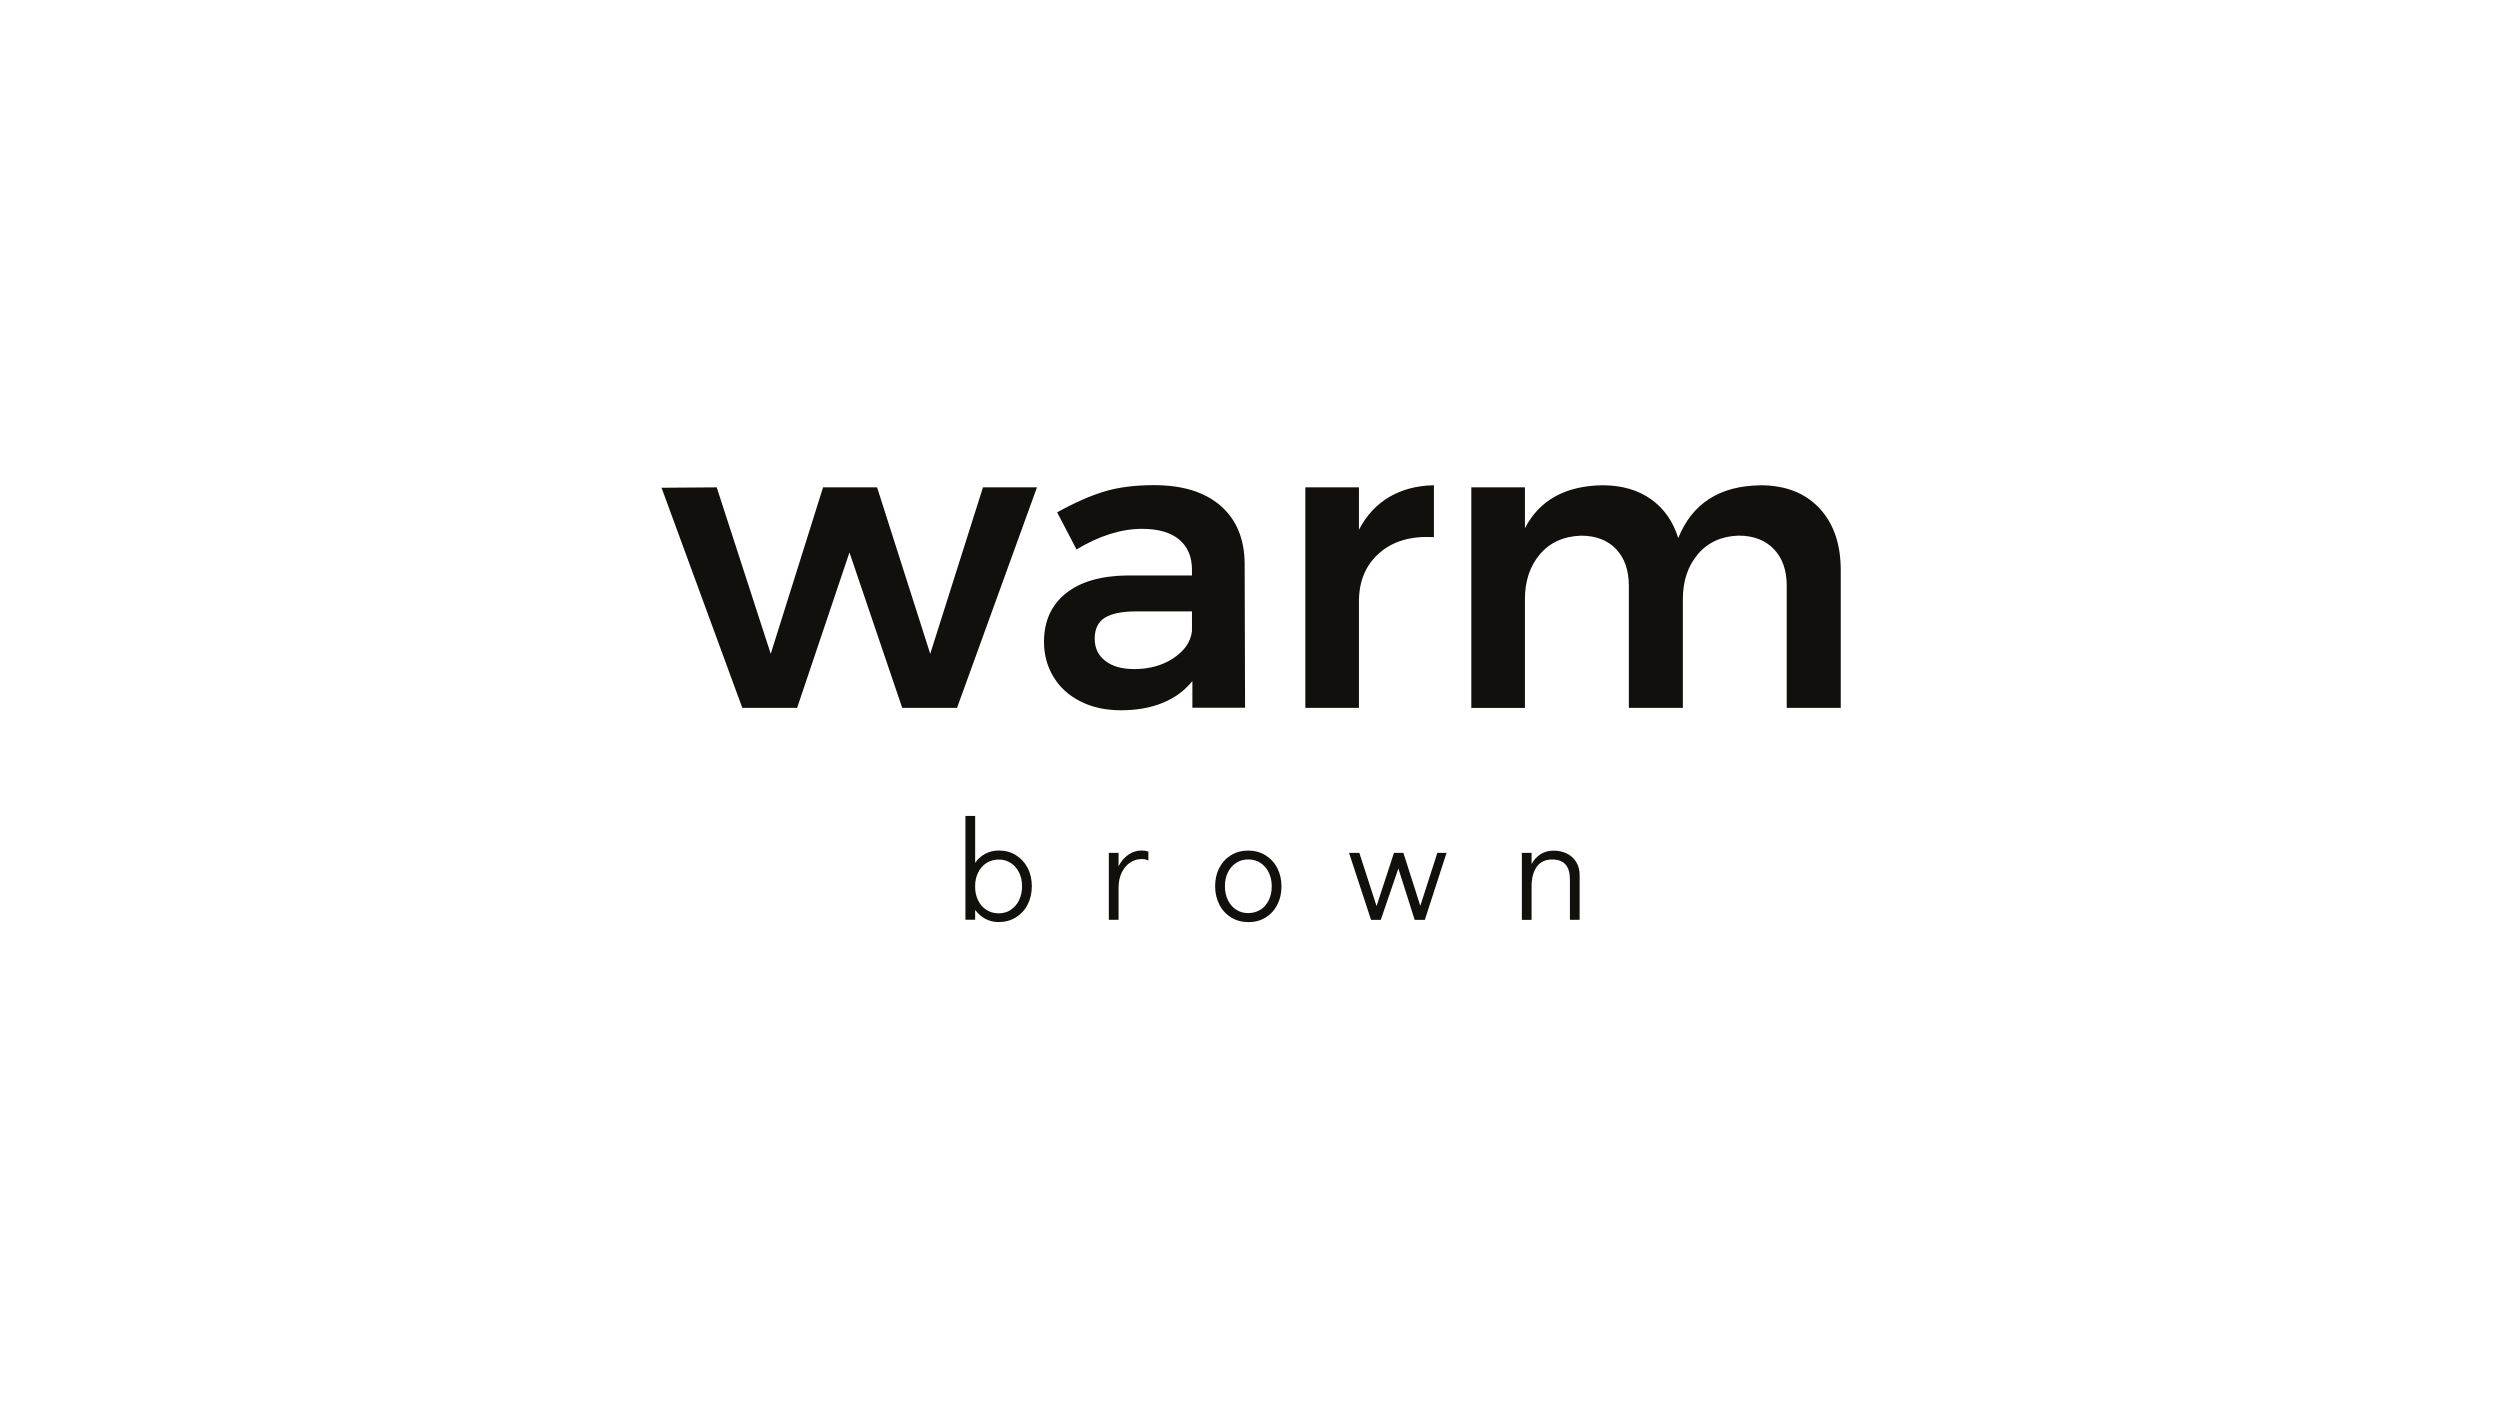<svg xmlns="http://www.w3.org/2000/svg" fill="none" viewBox="0 0 1096 616" height="616" width="1096">
<rect fill="white" height="616" width="1096"></rect>
<path fill="#12100C" d="M771.754 212.738C782.719 212.738 791.323 216.088 797.592 222.762C803.861 229.436 806.983 238.521 806.983 249.967V310.315H783.303V256.844C783.303 249.967 781.399 244.587 777.617 240.679C773.81 236.77 768.683 234.816 762.16 234.816C754.698 235.07 748.759 237.76 744.368 242.937C739.977 248.114 737.768 254.687 737.768 262.63V310.34H714.088V256.869C714.088 249.992 712.209 244.612 708.478 240.704C704.747 236.796 699.62 234.842 693.123 234.842C685.534 235.095 679.544 237.785 675.127 242.962C670.736 248.14 668.528 254.712 668.528 262.656V310.365H645.025V213.651H668.528V231.543C674.924 219.26 686.244 212.992 702.488 212.738C710.915 212.738 717.996 214.768 723.733 218.803C729.443 222.838 733.454 228.523 735.738 235.882C741.88 220.706 753.86 212.992 771.703 212.763M595.76 232.253C599.009 225.985 603.45 221.189 609.034 217.889C614.644 214.59 621.167 212.865 628.629 212.738V235.501C618.628 234.892 610.659 237.227 604.694 242.455C598.73 247.683 595.76 254.763 595.76 263.696V310.315H572.257V213.651H595.76V232.253ZM497.077 293.337C503.829 293.337 509.616 291.738 514.438 288.541C519.261 285.343 521.976 281.41 522.56 276.715V268.036H498.169C491.9 268.036 487.306 268.975 484.336 270.827C481.392 272.705 479.92 275.725 479.92 279.963C479.92 284.201 481.468 287.323 484.539 289.708C487.61 292.119 491.798 293.312 497.103 293.312L497.077 293.337ZM522.738 310.315V298.565C519.362 302.777 515.022 305.975 509.717 308.132C504.413 310.315 498.321 311.38 491.468 311.38C484.615 311.38 478.777 310.086 473.676 307.498C468.549 304.909 464.615 301.331 461.848 296.738C459.082 292.17 457.686 287.043 457.686 281.384C457.686 272.35 460.884 265.269 467.254 260.143C473.65 255.017 482.686 252.403 494.362 252.276H522.56V249.738C522.56 244.079 520.682 239.689 516.951 236.542C513.22 233.421 507.788 231.847 500.682 231.847C491.519 231.847 481.95 234.867 471.95 240.882L463.447 224.614C471.036 220.402 477.94 217.356 484.133 215.479C490.326 213.601 497.585 212.687 505.91 212.687C518.448 212.687 528.17 215.707 535.099 221.721C542.028 227.736 545.556 236.187 545.657 247.023L545.835 310.264H522.713L522.738 310.315ZM289.991 213.829L314.205 213.651L337.886 286.637L360.83 213.651H384.511L407.811 286.637L430.934 213.651H454.614L419.563 310.315H395.527L372.404 242.201L349.46 310.315H325.424L290.017 213.829H289.991Z"></path>
<path fill="#12100C" d="M445.35 374.9C447.533 376.245 449.259 378.098 450.503 380.458C451.721 382.818 452.356 385.508 452.356 388.503C452.356 391.497 451.721 394.263 450.477 396.649C449.234 399.034 447.482 400.887 445.274 402.232C443.066 403.577 440.553 404.237 437.736 404.237C435.655 404.237 433.726 403.755 431.974 402.816C430.223 401.877 428.726 400.557 427.507 398.908V403.222H423.243V357.694H427.507V378.25C428.726 376.525 430.223 375.205 432 374.266C433.776 373.327 435.731 372.87 437.863 372.87C440.655 372.87 443.168 373.53 445.35 374.875V374.9ZM443.117 398.857C444.665 397.867 445.883 396.446 446.746 394.669C447.635 392.868 448.066 390.812 448.066 388.528C448.066 386.244 447.635 384.265 446.746 382.488C445.858 380.712 444.64 379.316 443.117 378.326C441.568 377.311 439.817 376.829 437.837 376.829C435.858 376.829 434.056 377.337 432.482 378.326C430.908 379.341 429.69 380.737 428.802 382.539C427.913 384.341 427.482 386.371 427.482 388.63C427.482 390.888 427.913 392.893 428.802 394.72C429.69 396.522 430.908 397.918 432.482 398.908C434.056 399.923 435.832 400.405 437.837 400.405C439.843 400.405 441.568 399.897 443.117 398.908V398.857Z"></path>
<path fill="#12100C" d="M503.448 373.353V377.235C502.559 376.829 501.595 376.601 500.554 376.601C498.752 376.601 497.077 377.108 495.529 378.098C493.981 379.088 492.737 380.56 491.798 382.463C490.859 384.366 490.376 386.6 490.376 389.214V403.247H486.112V373.885H490.376V379.773C491.493 377.591 492.94 375.89 494.666 374.698C496.392 373.479 498.346 372.87 500.529 372.87C501.519 372.87 502.483 372.997 503.422 373.302L503.448 373.353Z"></path>
<path fill="#12100C" d="M539.794 402.232C537.561 400.887 535.835 399.035 534.591 396.624C533.347 394.213 532.713 391.523 532.713 388.503C532.713 385.483 533.322 382.818 534.566 380.458C535.784 378.098 537.51 376.246 539.693 374.901C541.901 373.556 544.388 372.896 547.18 372.896C549.972 372.896 552.485 373.556 554.718 374.901C556.927 376.246 558.678 378.098 559.922 380.484C561.165 382.869 561.8 385.559 561.8 388.579C561.8 391.599 561.191 394.289 559.947 396.675C558.729 399.06 557.003 400.913 554.82 402.258C552.612 403.603 550.124 404.262 547.333 404.262C544.541 404.262 542.028 403.603 539.82 402.258L539.794 402.232ZM552.561 398.857C554.135 397.867 555.353 396.446 556.216 394.67C557.104 392.868 557.536 390.838 557.536 388.579C557.536 386.321 557.104 384.29 556.216 382.489C555.353 380.687 554.109 379.291 552.561 378.276C551.013 377.261 549.211 376.779 547.206 376.779C545.201 376.779 543.475 377.286 541.952 378.276C540.403 379.291 539.185 380.687 538.322 382.438C537.434 384.214 537.002 386.219 537.002 388.478C537.002 390.736 537.434 392.817 538.322 394.619C539.185 396.421 540.403 397.817 541.952 398.806C543.5 399.821 545.251 400.304 547.206 400.304C549.16 400.304 551.013 399.796 552.561 398.806V398.857Z"></path>
<path fill="#12100C" d="M630.101 373.911H634.162L624.644 403.273H620.202L613.045 380.763L605.329 403.273H601.065L591.42 373.911H595.938L603.476 397.233L611.116 373.911H615.253L622.664 397.131L630.126 373.911H630.101Z"></path>
<path fill="#12100C" d="M686.853 374.164C688.579 375.002 689.95 376.22 690.99 377.87C692.006 379.494 692.513 381.422 692.513 383.63V403.247H688.249V385.508C688.249 379.697 685.66 376.804 680.482 376.804C677.462 376.804 675.229 377.87 673.706 380.001C672.208 382.133 671.447 385.001 671.447 388.604V403.273H667.183V373.911H671.447V378.809C672.462 376.931 673.782 375.484 675.432 374.444C677.081 373.428 678.985 372.921 681.168 372.921C683.224 372.921 685.102 373.327 686.853 374.164Z"></path>
</svg>
